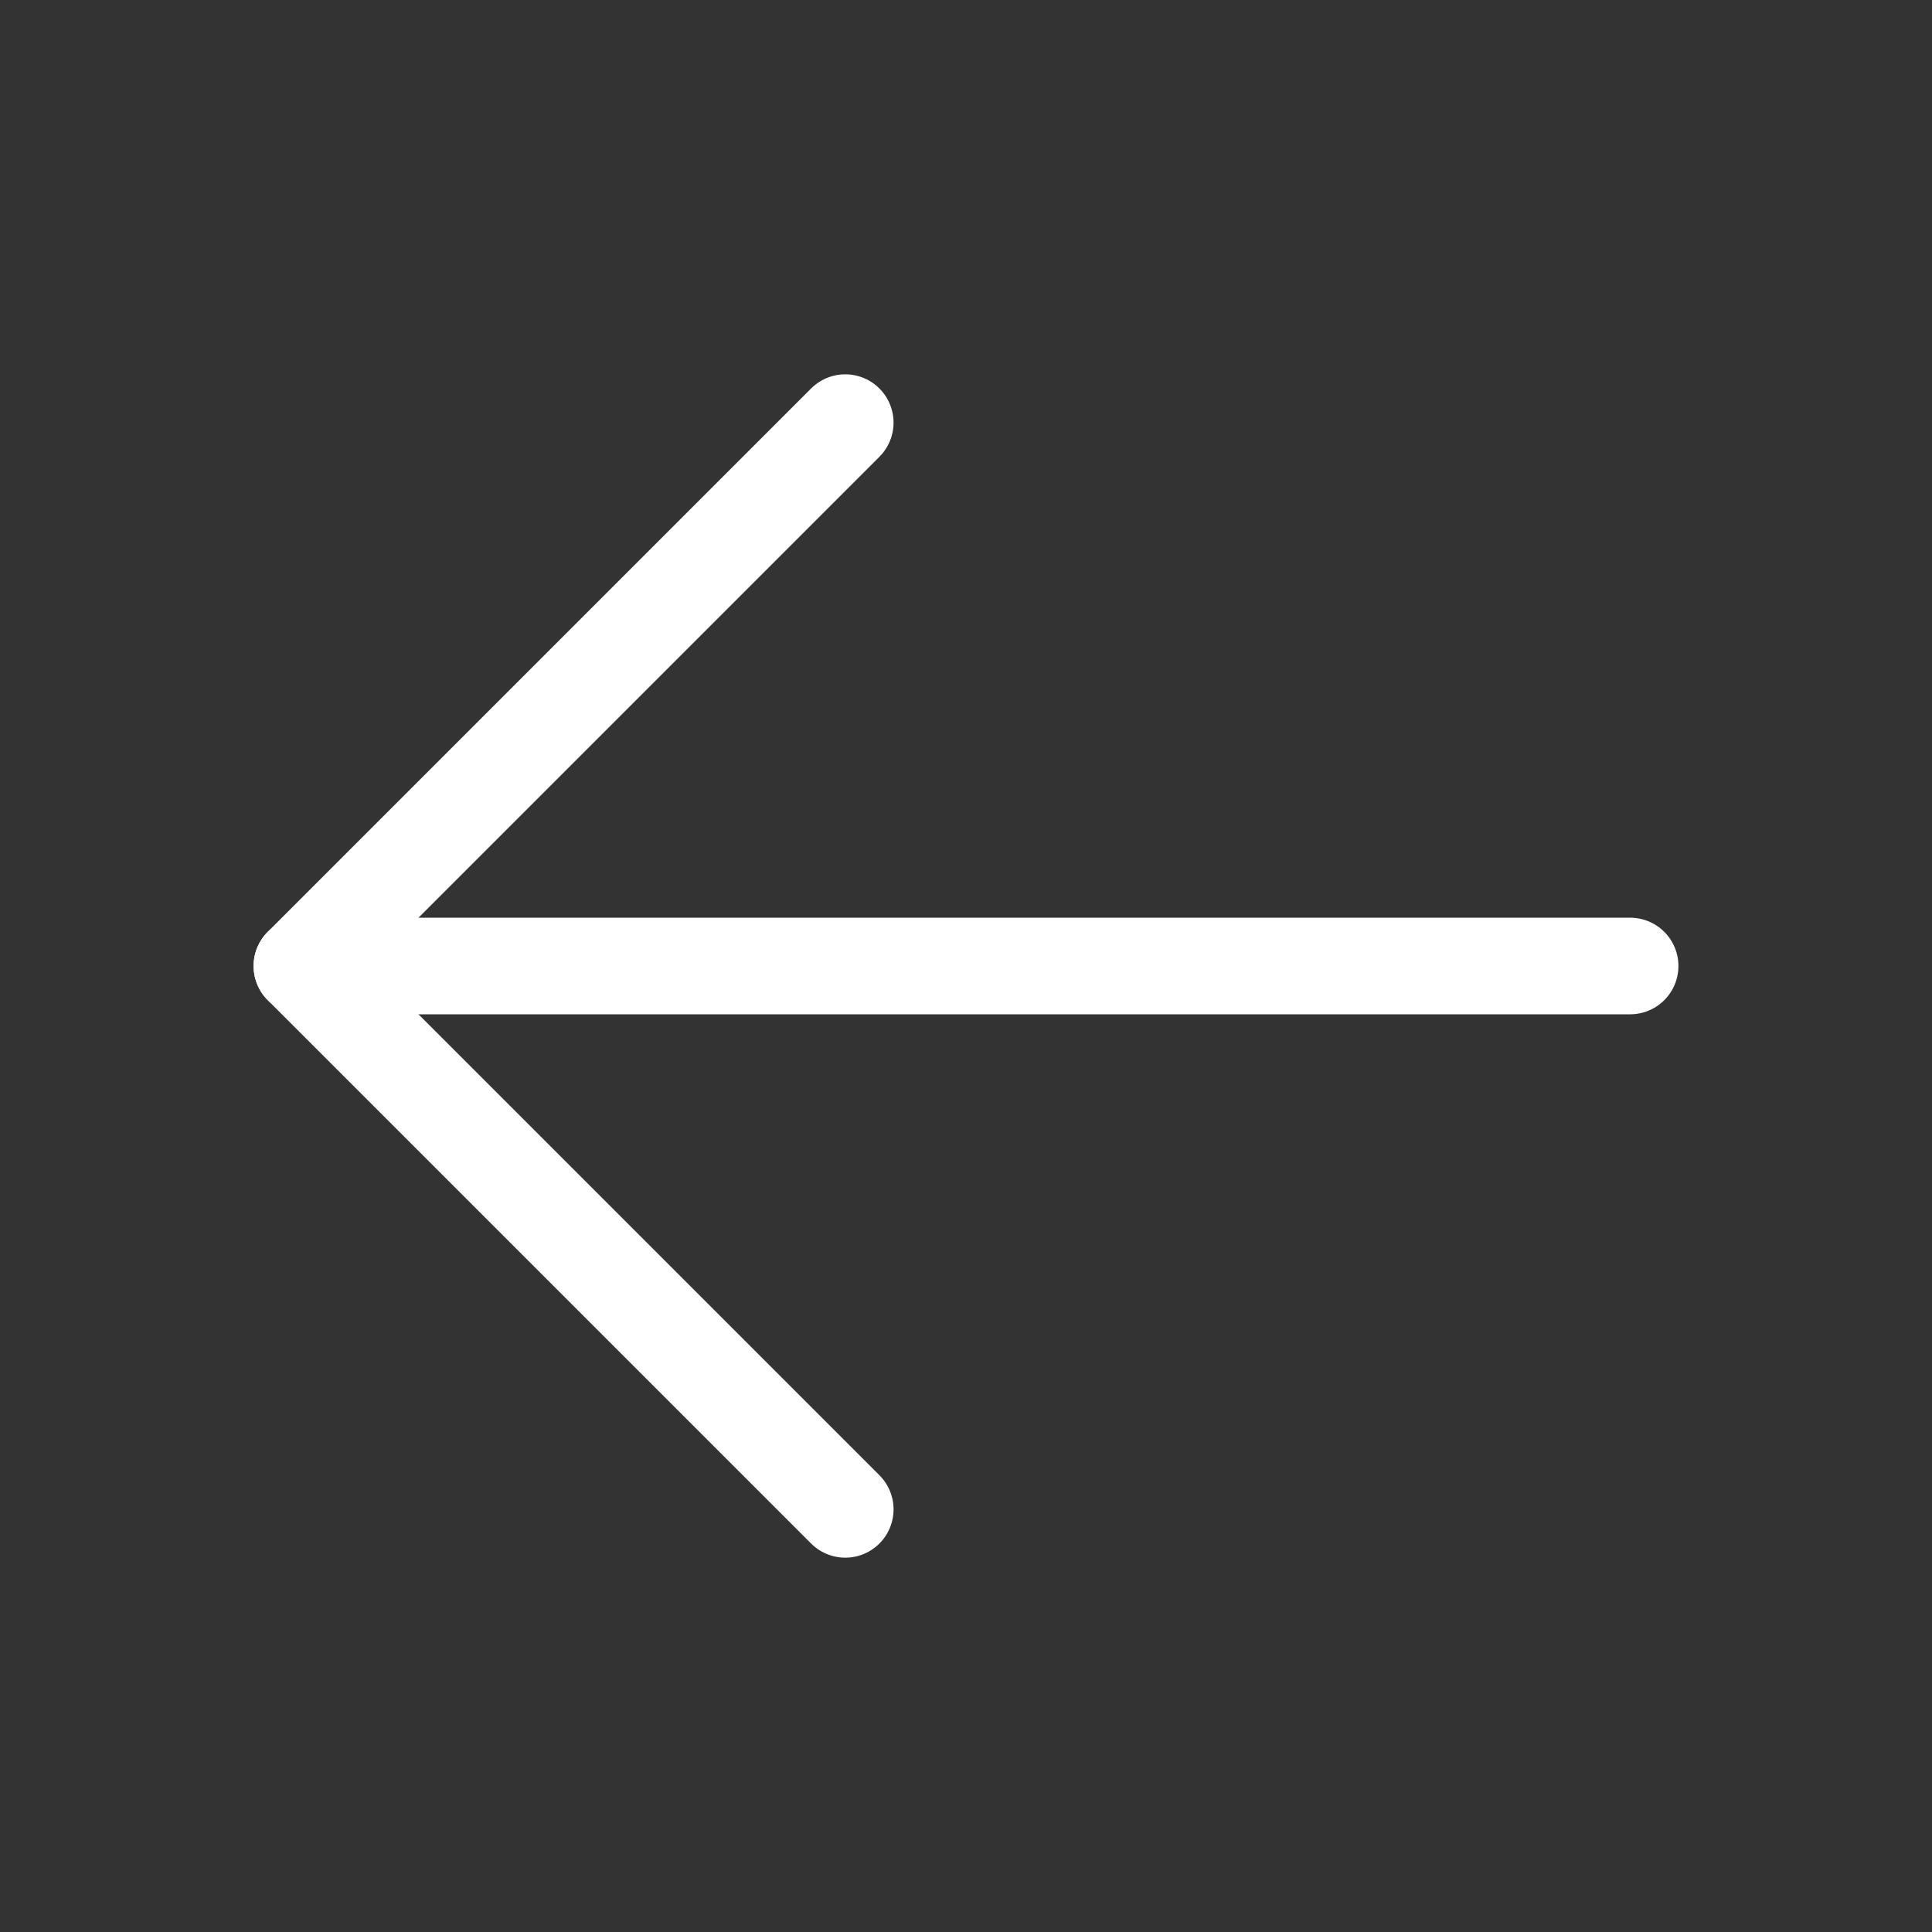 <svg viewBox="0 0 40 40" fill="none" xmlns="http://www.w3.org/2000/svg">
<rect x="0" y="0" width="40" height="40" fill="#333333" stroke="none"/>
<path d="M33.75 20H6.25" stroke="white" stroke-width="2" stroke-linecap="round" stroke-linejoin="round"/>
<path d="M17.5 8.75L6.25 20L17.5 31.25" stroke="white" stroke-width="2" stroke-linecap="round" stroke-linejoin="round"/>
</svg>
